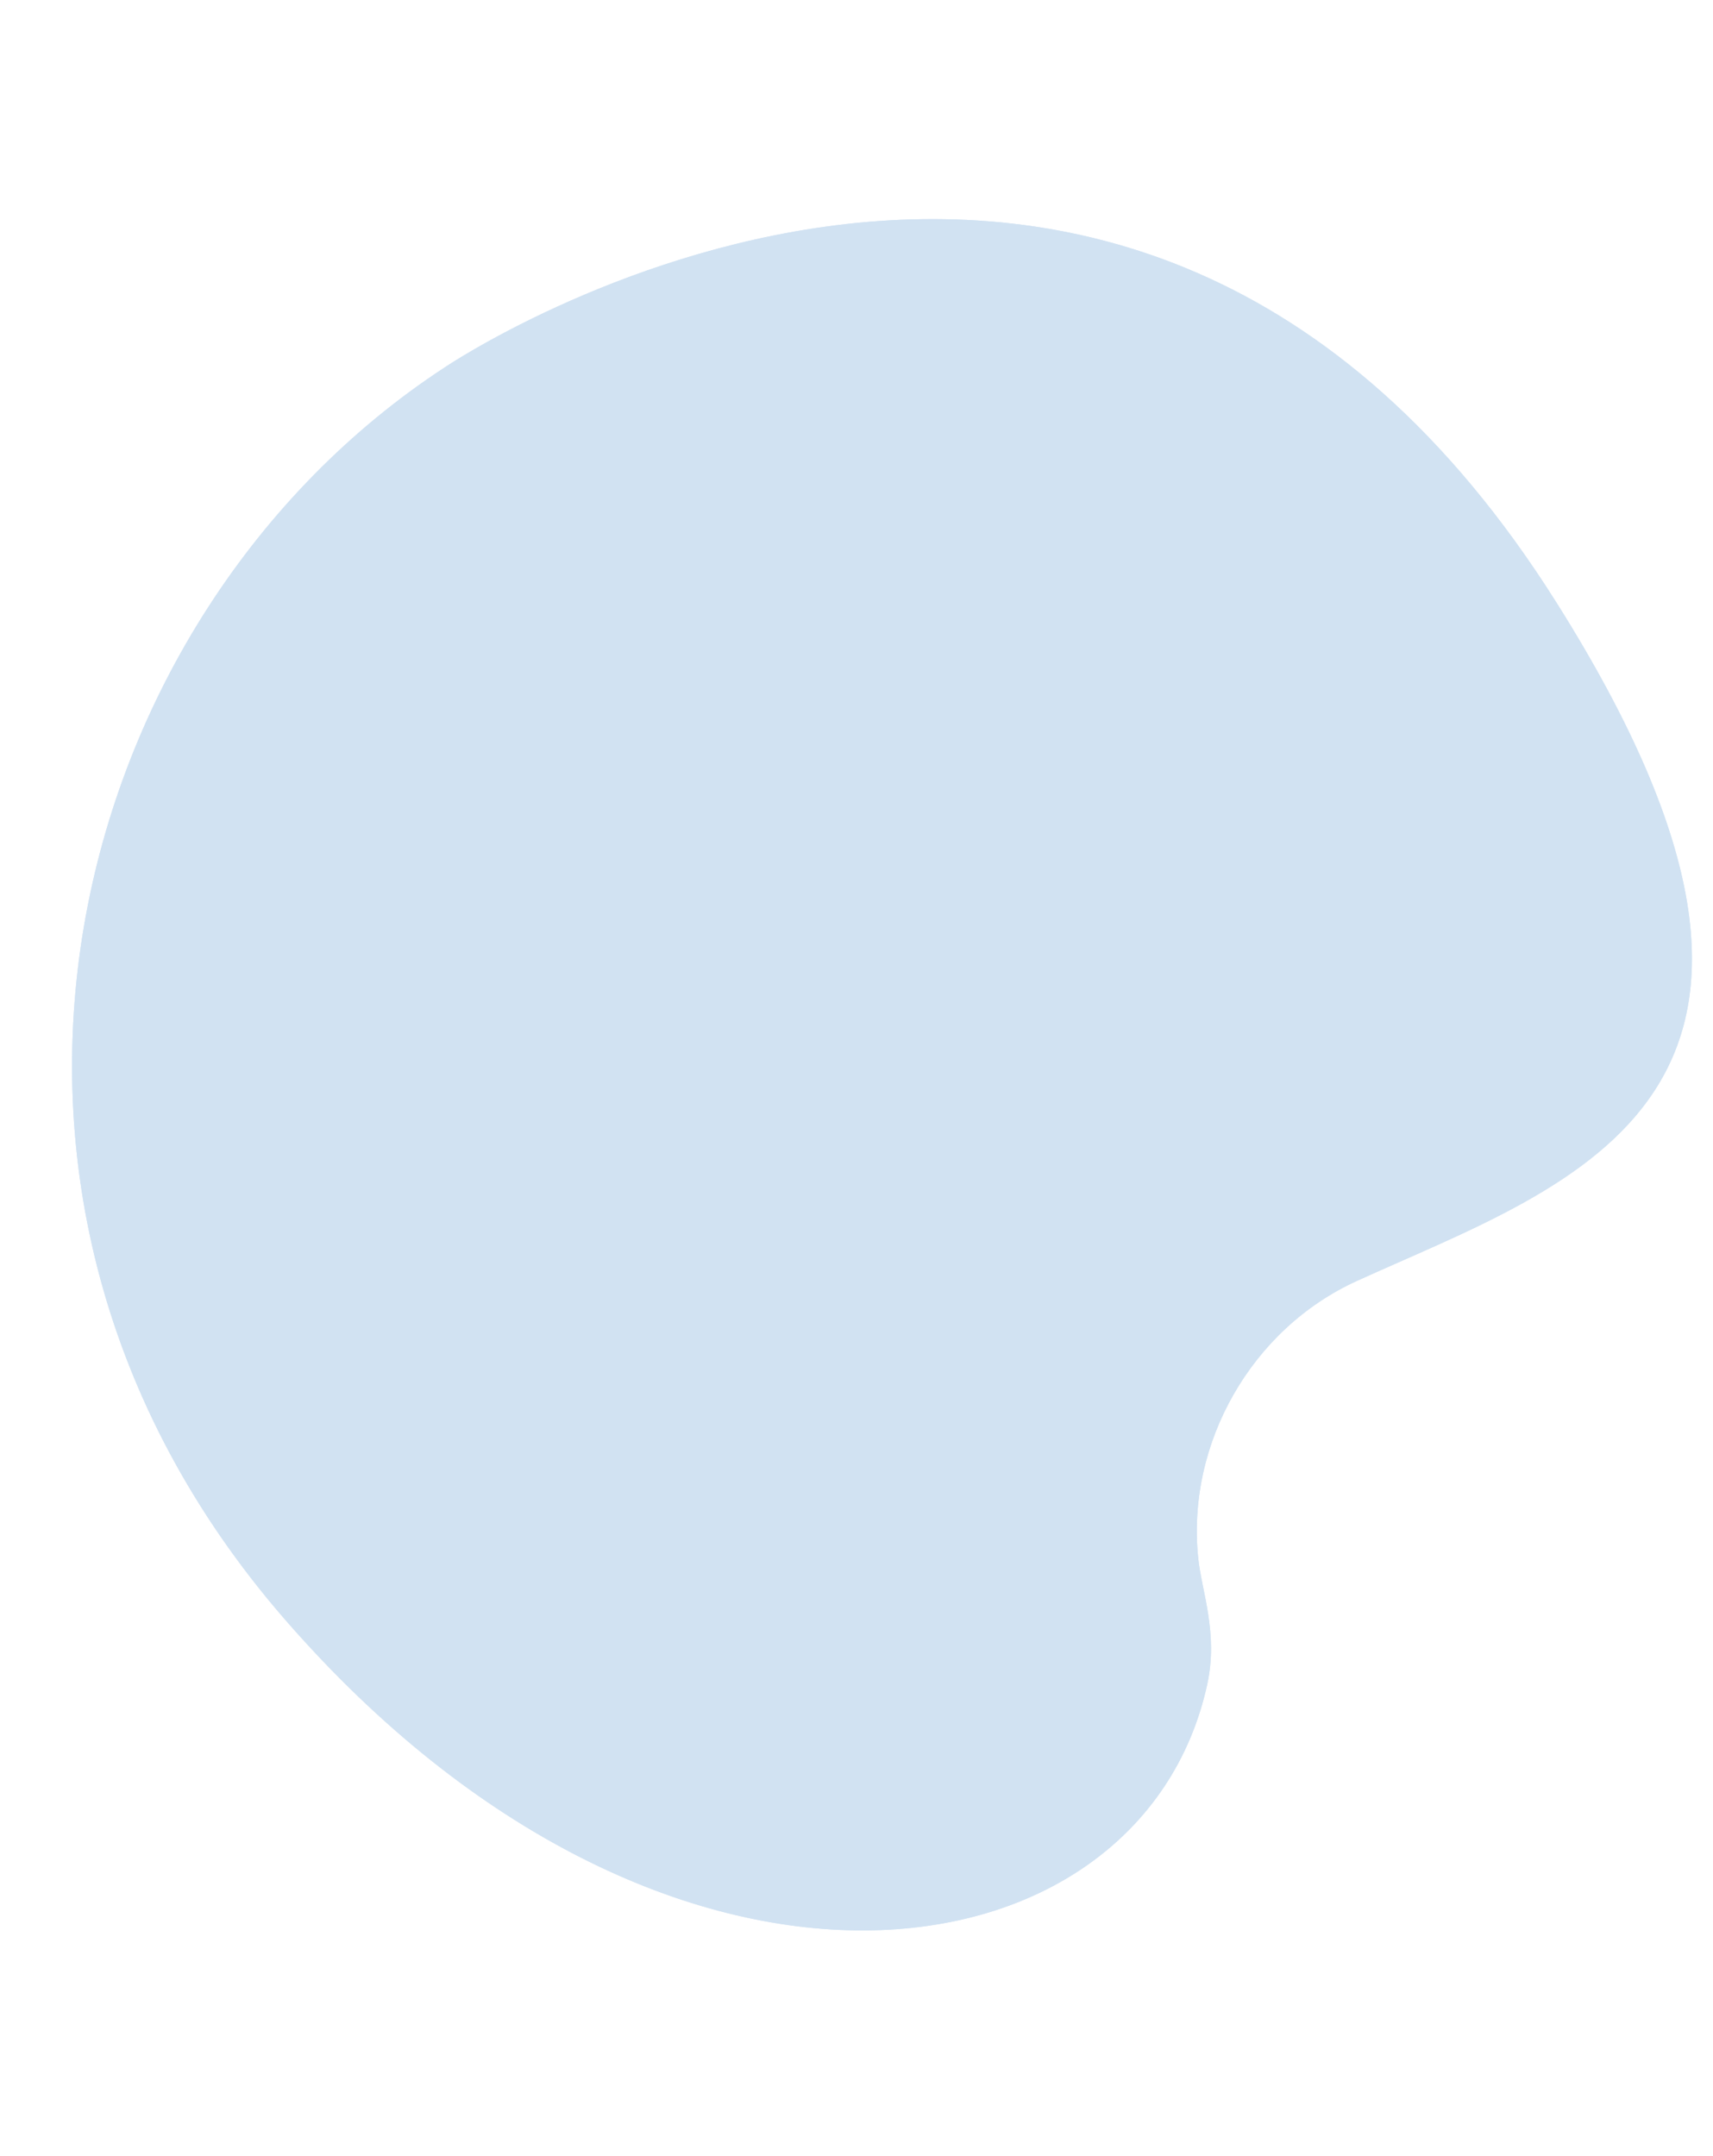<?xml version="1.0" encoding="UTF-8"?>
<svg id="Illu_shape_bg" data-name="Illu shape bg" xmlns="http://www.w3.org/2000/svg" viewBox="0 0 437 550">
  <path d="M113.41,93.74s172.21-116.74,283.56,59.81c79.59,126.19,4.68,147.92-50.84,173.18-26.85,12.22-43.52,41.44-40.45,70.75.9,8.53,5.14,19.09,2.3,32.12-16.9,77.42-137.96,95.58-235.46-16.73C-21.86,304.15,17.04,156.76,113.41,93.74" fill="#d1e2f2"/>
  <path d="M113.41,93.74s172.21-116.74,283.56,59.81c79.59,126.19,4.68,147.92-50.84,173.18-26.85,12.22-43.52,41.44-40.45,70.75.9,8.53,5.14,19.09,2.3,32.12-16.9,77.42-137.96,95.58-235.46-16.73C-21.86,304.15,17.04,156.76,113.41,93.74" fill="#d1e2f2"/>
</svg>